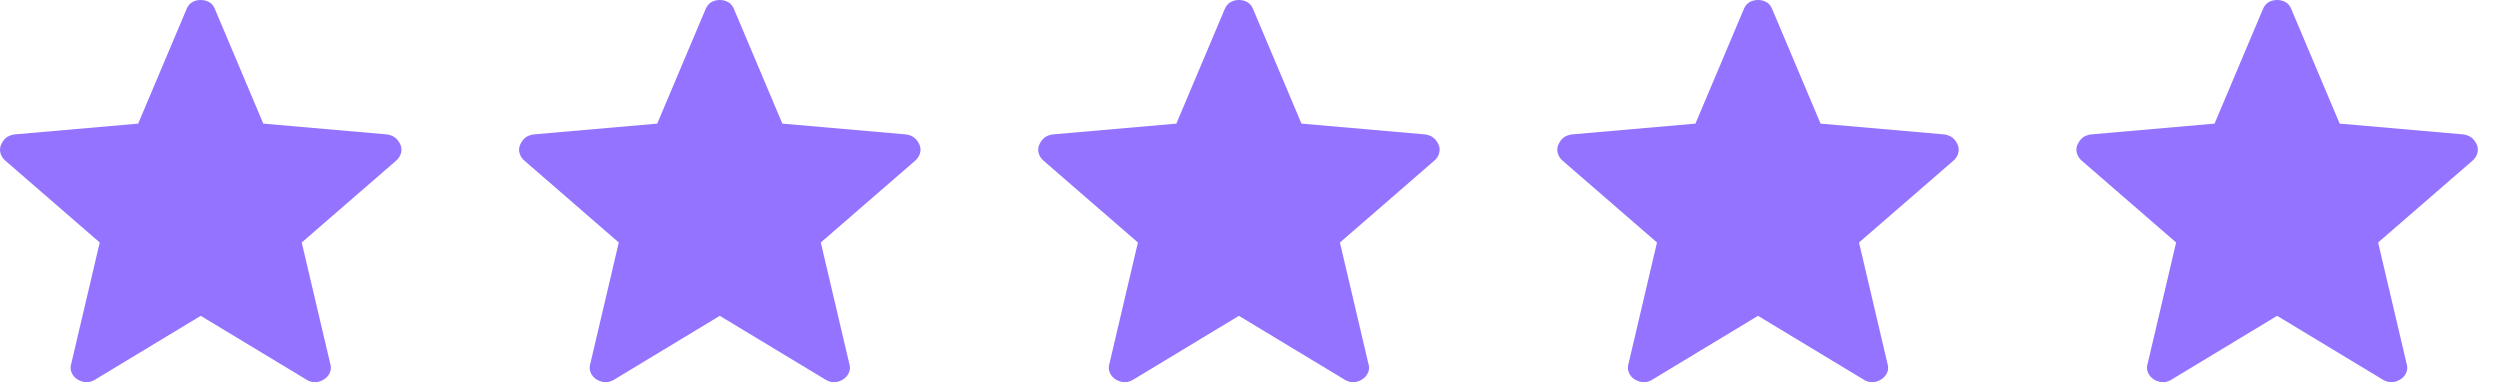 <svg xmlns="http://www.w3.org/2000/svg" width="85" height="13" viewBox="0 0 85 13" fill="none"><path d="M6.825 10.738L3.195 12.93C3.088 12.983 2.989 13.004 2.898 12.994C2.807 12.983 2.719 12.952 2.633 12.9C2.546 12.847 2.481 12.771 2.437 12.674C2.393 12.577 2.389 12.47 2.425 12.355L3.391 8.245L0.196 5.475C0.106 5.402 0.046 5.314 0.018 5.212C-0.011 5.11 -0.005 5.012 0.037 4.919C0.078 4.826 0.133 4.749 0.202 4.689C0.271 4.631 0.364 4.592 0.482 4.571L4.698 4.203L6.342 0.311C6.387 0.201 6.452 0.122 6.538 0.073C6.623 0.024 6.719 0 6.825 0C6.931 0 7.027 0.024 7.113 0.073C7.199 0.122 7.264 0.201 7.308 0.311L8.952 4.203L13.167 4.571C13.285 4.591 13.378 4.631 13.448 4.69C13.517 4.749 13.572 4.825 13.614 4.919C13.654 5.012 13.66 5.11 13.632 5.212C13.603 5.314 13.544 5.402 13.454 5.475L10.259 8.245L11.225 12.355C11.262 12.469 11.258 12.575 11.214 12.673C11.169 12.771 11.103 12.846 11.017 12.899C10.931 12.952 10.843 12.984 10.752 12.994C10.661 13.004 10.562 12.983 10.456 12.93L6.825 10.738Z" fill="#9373FF"></path><path d="M24.473 10.738L20.843 12.93C20.736 12.983 20.637 13.004 20.546 12.994C20.455 12.983 20.367 12.952 20.281 12.9C20.194 12.847 20.129 12.771 20.085 12.674C20.041 12.577 20.037 12.47 20.073 12.355L21.039 8.245L17.844 5.475C17.754 5.402 17.695 5.314 17.666 5.212C17.637 5.11 17.644 5.012 17.685 4.919C17.726 4.826 17.781 4.749 17.85 4.689C17.919 4.631 18.013 4.592 18.13 4.571L22.346 4.203L23.99 0.311C24.035 0.201 24.101 0.122 24.186 0.073C24.271 0.024 24.367 0 24.473 0C24.579 0 24.675 0.024 24.761 0.073C24.847 0.122 24.912 0.201 24.956 0.311L26.6 4.203L30.815 4.571C30.933 4.591 31.027 4.631 31.096 4.69C31.165 4.749 31.221 4.825 31.262 4.919C31.303 5.012 31.309 5.11 31.28 5.212C31.251 5.314 31.192 5.402 31.102 5.475L27.907 8.245L28.873 12.355C28.91 12.469 28.907 12.575 28.862 12.673C28.817 12.771 28.752 12.846 28.665 12.899C28.58 12.952 28.491 12.984 28.4 12.994C28.309 13.004 28.211 12.983 28.104 12.93L24.473 10.738Z" fill="#9373FF"></path><path d="M42.123 10.738L38.493 12.93C38.387 12.983 38.288 13.004 38.196 12.994C38.106 12.983 38.017 12.952 37.931 12.9C37.845 12.847 37.779 12.771 37.735 12.674C37.691 12.577 37.687 12.47 37.723 12.355L38.689 8.245L35.494 5.475C35.404 5.402 35.345 5.314 35.316 5.212C35.288 5.11 35.294 5.012 35.335 4.919C35.377 4.826 35.432 4.749 35.5 4.689C35.57 4.631 35.663 4.592 35.78 4.571L39.996 4.203L41.64 0.311C41.686 0.201 41.751 0.122 41.836 0.073C41.922 0.024 42.017 0 42.123 0C42.229 0 42.325 0.024 42.411 0.073C42.497 0.122 42.562 0.201 42.606 0.311L44.25 4.203L48.465 4.571C48.583 4.591 48.677 4.631 48.746 4.69C48.816 4.749 48.871 4.825 48.912 4.919C48.953 5.012 48.959 5.11 48.93 5.212C48.902 5.314 48.842 5.402 48.752 5.475L45.557 8.245L46.523 12.355C46.561 12.469 46.557 12.575 46.512 12.673C46.468 12.771 46.402 12.846 46.315 12.899C46.23 12.952 46.142 12.984 46.05 12.994C45.96 13.004 45.861 12.983 45.754 12.93L42.123 10.738Z" fill="#9373FF"></path><path d="M59.772 10.738L56.142 12.93C56.035 12.983 55.936 13.004 55.845 12.994C55.754 12.983 55.666 12.952 55.58 12.9C55.493 12.847 55.428 12.771 55.384 12.674C55.34 12.577 55.336 12.47 55.372 12.355L56.338 8.245L53.143 5.475C53.053 5.402 52.993 5.314 52.965 5.212C52.936 5.11 52.943 5.012 52.984 4.919C53.025 4.826 53.08 4.749 53.149 4.689C53.218 4.631 53.312 4.592 53.429 4.571L57.645 4.203L59.289 0.311C59.334 0.201 59.4 0.122 59.485 0.073C59.57 0.024 59.666 0 59.772 0C59.878 0 59.974 0.024 60.06 0.073C60.146 0.122 60.211 0.201 60.255 0.311L61.899 4.203L66.114 4.571C66.232 4.591 66.326 4.631 66.395 4.69C66.464 4.749 66.519 4.825 66.561 4.919C66.602 5.012 66.608 5.11 66.579 5.212C66.55 5.314 66.491 5.402 66.401 5.475L63.206 8.245L64.172 12.355C64.209 12.469 64.206 12.575 64.161 12.673C64.116 12.771 64.05 12.846 63.964 12.899C63.879 12.952 63.79 12.984 63.699 12.994C63.608 13.004 63.51 12.983 63.403 12.93L59.772 10.738Z" fill="#9373FF"></path><path d="M77.422 10.738L73.792 12.93C73.686 12.983 73.587 13.004 73.495 12.994C73.405 12.983 73.316 12.952 73.23 12.9C73.144 12.847 73.078 12.771 73.034 12.674C72.99 12.577 72.986 12.47 73.022 12.355L73.988 8.245L70.793 5.475C70.703 5.402 70.644 5.314 70.615 5.212C70.587 5.11 70.593 5.012 70.634 4.919C70.676 4.826 70.731 4.749 70.799 4.689C70.869 4.631 70.962 4.592 71.079 4.571L75.295 4.203L76.939 0.311C76.985 0.201 77.05 0.122 77.135 0.073C77.221 0.024 77.316 0 77.422 0C77.528 0 77.624 0.024 77.71 0.073C77.796 0.122 77.861 0.201 77.905 0.311L79.549 4.203L83.764 4.571C83.882 4.591 83.976 4.631 84.045 4.69C84.115 4.749 84.17 4.825 84.211 4.919C84.252 5.012 84.258 5.11 84.229 5.212C84.201 5.314 84.141 5.402 84.051 5.475L80.856 8.245L81.822 12.355C81.86 12.469 81.856 12.575 81.811 12.673C81.767 12.771 81.701 12.846 81.614 12.899C81.529 12.952 81.441 12.984 81.349 12.994C81.259 13.004 81.16 12.983 81.053 12.93L77.422 10.738Z" fill="#9373FF"></path></svg>